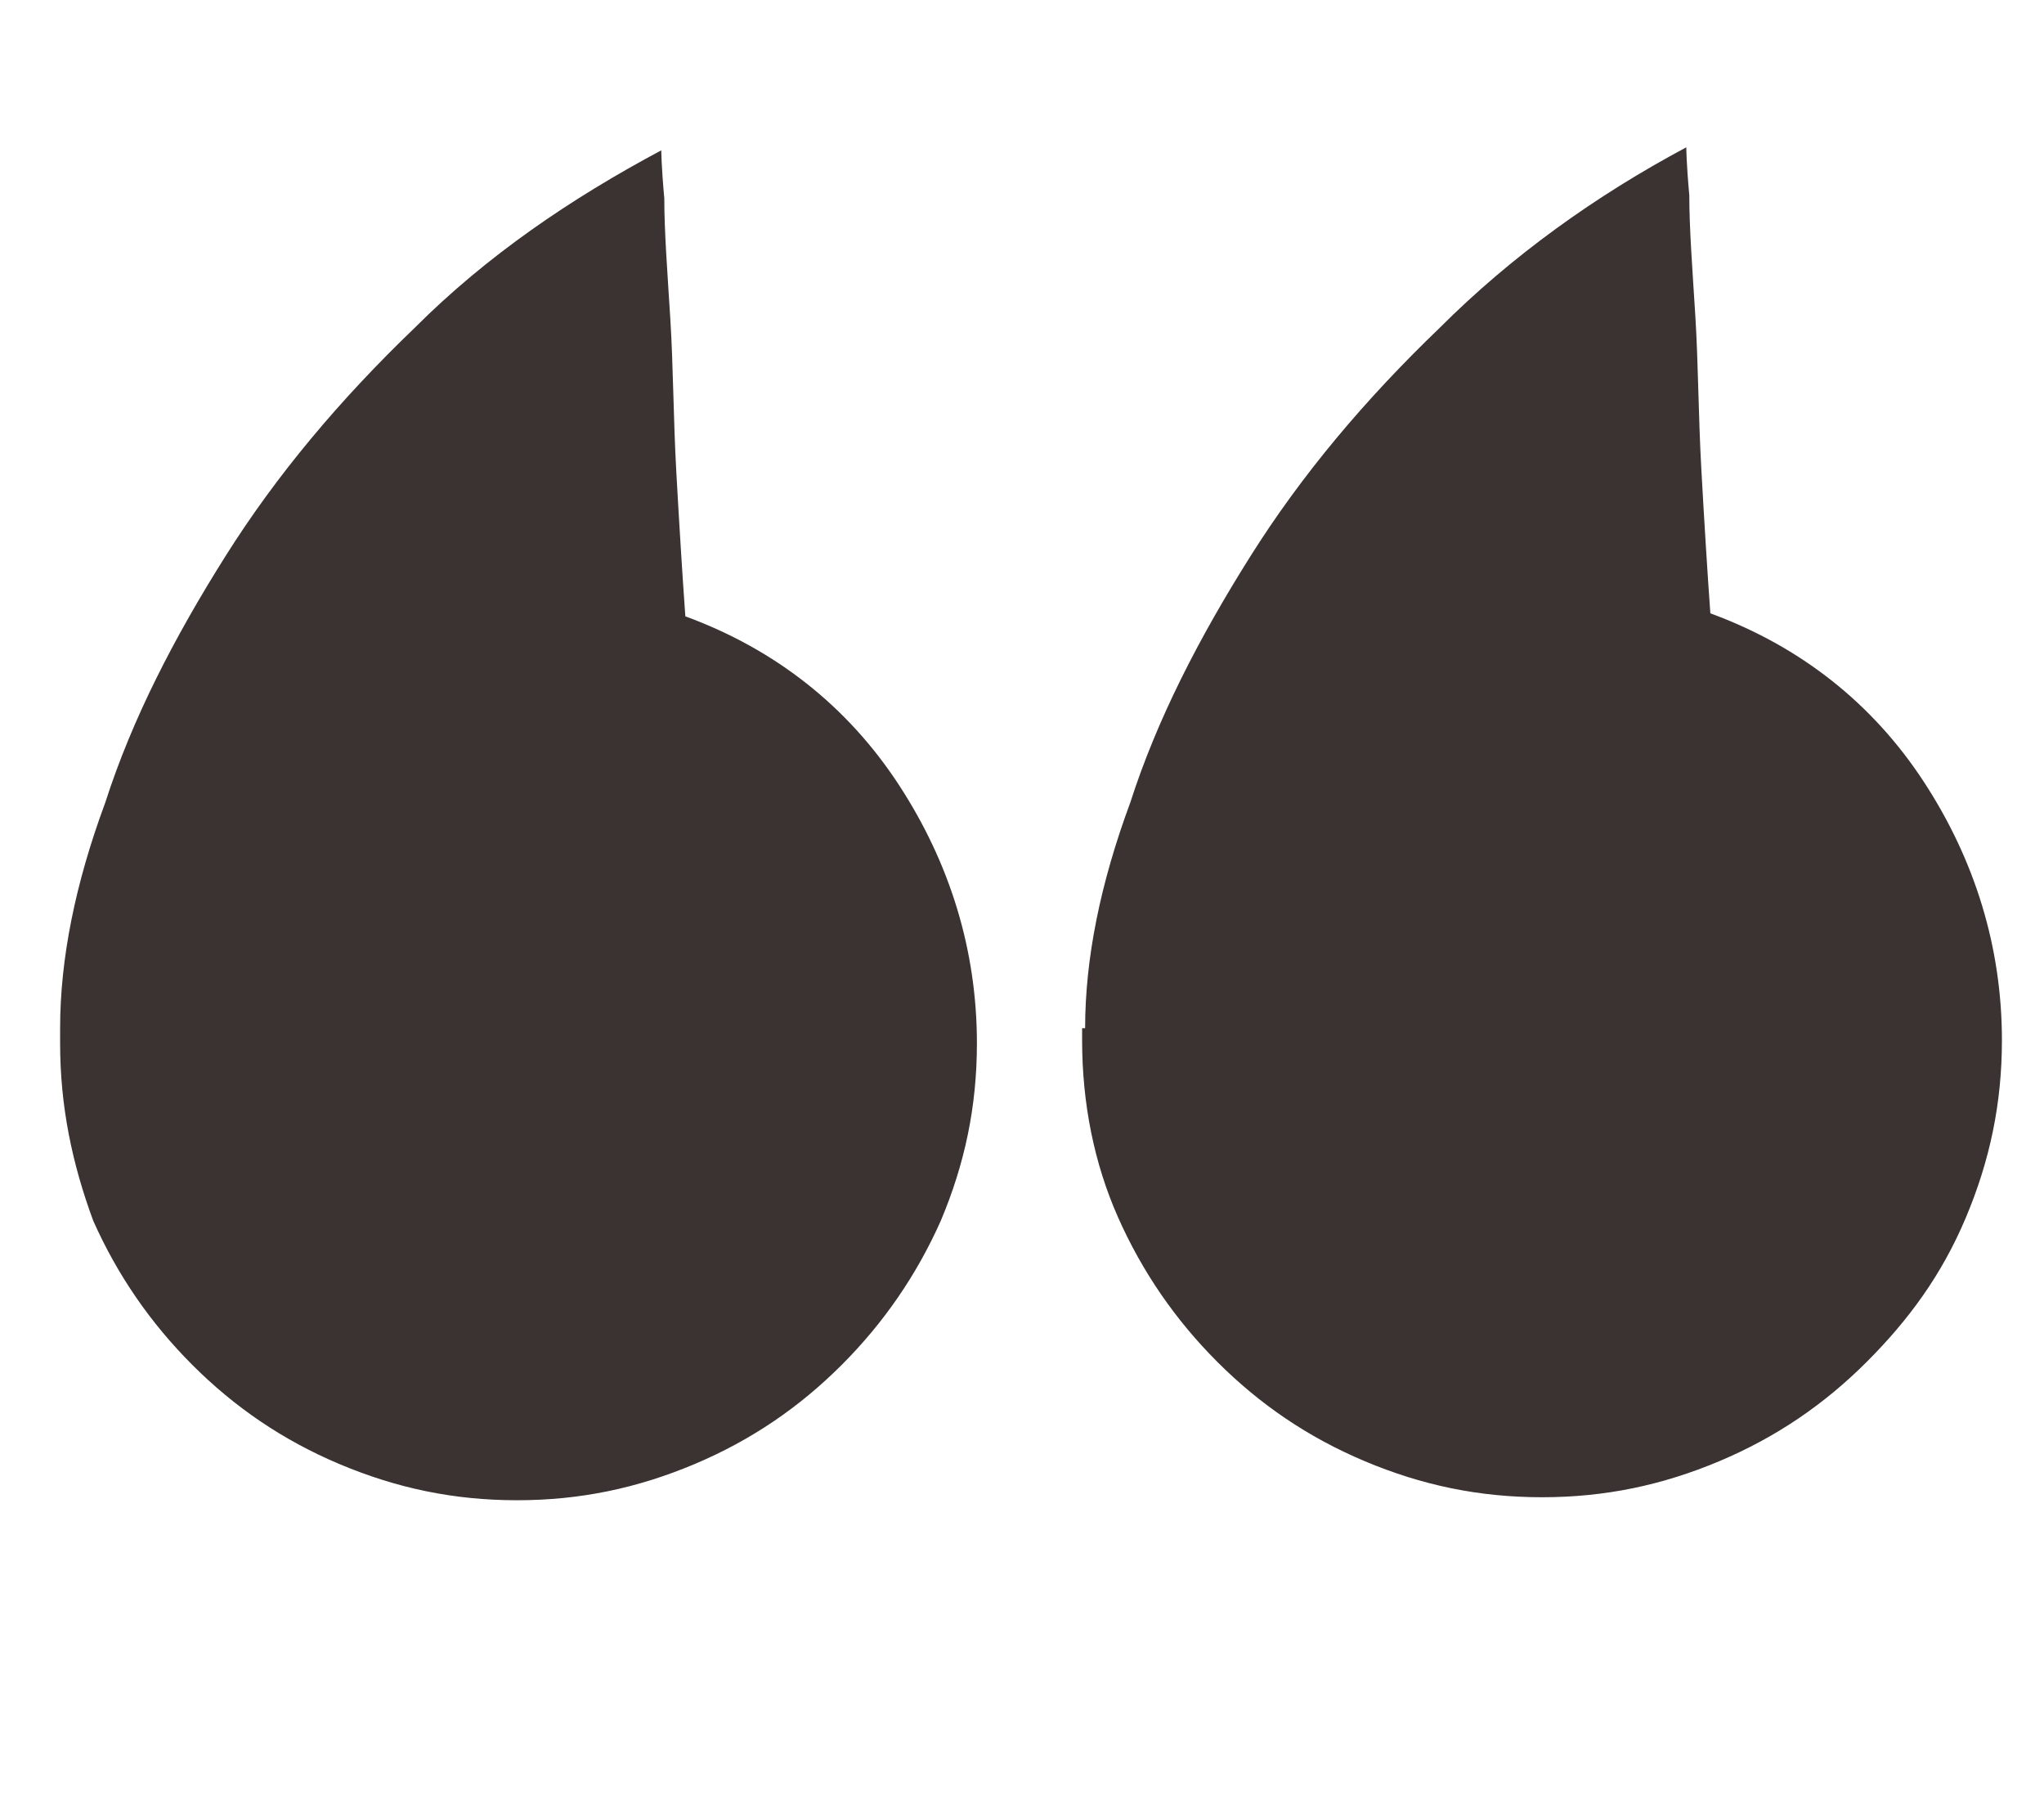 <?xml version="1.0" encoding="utf-8"?>
<!-- Generator: Adobe Illustrator 22.1.0, SVG Export Plug-In . SVG Version: 6.00 Build 0)  -->
<svg version="1.1" id="Réteg_1" xmlns="http://www.w3.org/2000/svg" xmlns:xlink="http://www.w3.org/1999/xlink" x="0px" y="0px"
	 viewBox="0 0 68 60" style="enable-background:new 0 0 68 60;" xml:space="preserve">
<style type="text/css">
	.st0{enable-background:new    ;}
	.st1{fill:#3B3232;}
</style>
<g class="st0">
	<path class="st1" d="M2,34.2c0-2.3,0.5-4.8,1.5-7.5c0.9-2.8,2.3-5.5,4-8.2c1.7-2.7,3.8-5.2,6.3-7.6C16.2,8.5,19,6.6,22,5
		c0,0,0,0.5,0.1,1.6c0,1.1,0.1,2.4,0.2,4c0.1,1.6,0.1,3.3,0.2,5.1c0.1,1.8,0.2,3.4,0.3,4.8c3,1.1,5.4,3,7.1,5.6
		c1.7,2.6,2.6,5.5,2.6,8.6c0,2.1-0.4,4-1.2,5.9c-0.8,1.8-1.9,3.4-3.3,4.8c-1.4,1.4-3,2.5-4.9,3.3c-1.9,0.8-3.8,1.2-5.9,1.2
		c-2.1,0-4-0.4-5.9-1.2c-1.9-0.8-3.5-1.9-4.9-3.3s-2.5-3-3.3-4.8C2.4,38.7,2,36.8,2,34.7V34.2z M36.1,34.2c0-2.3,0.5-4.8,1.5-7.5
		c0.9-2.8,2.3-5.5,4-8.2s3.8-5.2,6.3-7.6c2.4-2.4,5.2-4.4,8.2-6c0,0,0,0.5,0.1,1.6c0,1.1,0.1,2.4,0.2,4c0.1,1.6,0.1,3.3,0.2,5.1
		c0.1,1.8,0.2,3.4,0.3,4.8c3,1.1,5.4,3,7.1,5.6s2.6,5.5,2.6,8.6c0,2.1-0.4,4-1.2,5.9s-1.9,3.4-3.3,4.8c-1.4,1.4-3,2.5-4.9,3.3
		c-1.9,0.8-3.8,1.2-5.9,1.2c-2.1,0-4-0.4-5.9-1.2c-1.9-0.8-3.5-1.9-4.9-3.3s-2.5-3-3.3-4.8c-0.8-1.8-1.2-3.8-1.2-5.9V34.2z"/>
</g>
</svg>
